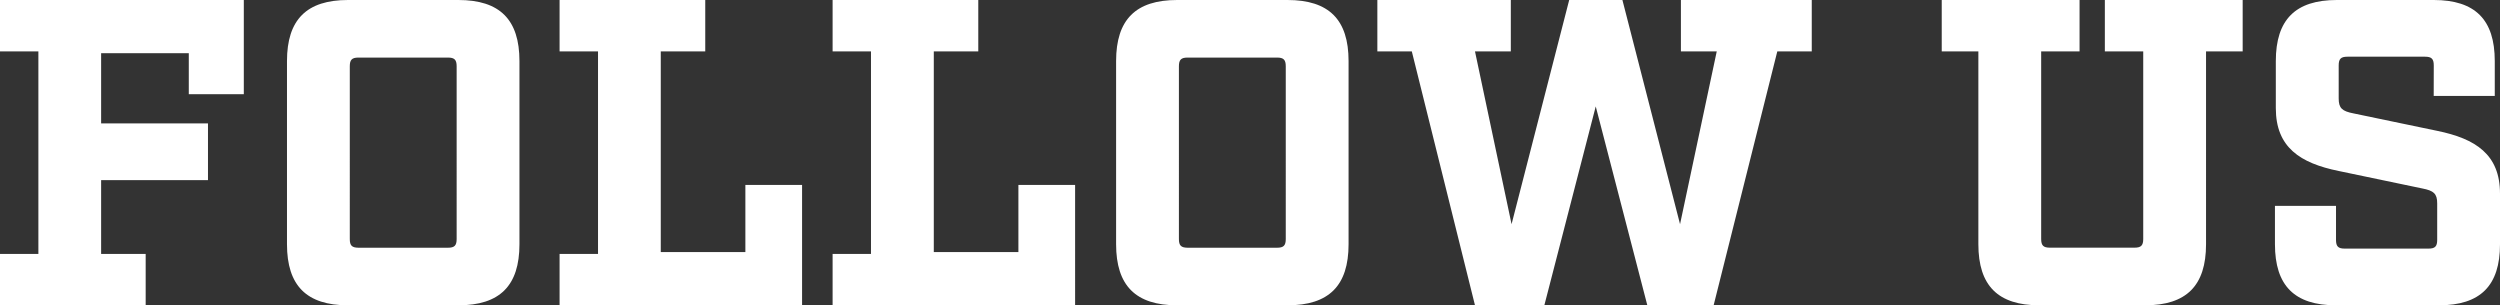 <svg xmlns="http://www.w3.org/2000/svg" width="160.496" height="19.6" viewBox="0 0 160.496 19.6">
  <rect x="0" y="0" width="160.496" height="19.6" fill="#333333" stroke="none"/>
  <path id="パス_57297" data-name="パス 57297" d="M16.66-13.552V-19.6H1.008v3.3H3.472V-3.3H1.008V0H10.36V-3.3H7.5V-8.036h6.86v-3.64H7.5v-4.508h5.628v2.632ZM23.352,0h7.084c2.66,0,3.92-1.26,3.92-3.92V-15.68c0-2.66-1.26-3.92-3.92-3.92H23.352c-2.66,0-3.92,1.26-3.92,3.92V-3.92C19.432-1.26,20.692,0,23.352,0Zm.112-4.256V-15.344c0-.42.14-.56.56-.56h5.74c.42,0,.56.14.56.56V-4.256c0,.42-.14.56-.56.56h-5.74C23.6-3.7,23.464-3.836,23.464-4.256ZM52.5-7.728H48.86v4.312H43.428V-16.3h2.856v-3.3H36.932v3.3H39.4V-3.3H36.932V0H52.5Zm17.528,0h-3.64v4.312H60.956V-16.3h2.856v-3.3H54.46v3.3h2.464V-3.3H54.46V0H70.028ZM76.58,0h7.084c2.66,0,3.92-1.26,3.92-3.92V-15.68c0-2.66-1.26-3.92-3.92-3.92H76.58c-2.66,0-3.92,1.26-3.92,3.92V-3.92C72.66-1.26,73.92,0,76.58,0Zm.112-4.256V-15.344c0-.42.14-.56.56-.56h5.74c.42,0,.56.14.56.56V-4.256c0,.42-.14.56-.56.56h-5.74C76.832-3.7,76.692-3.836,76.692-4.256ZM117.32-19.6h-8.4v3.3h2.3L108.864-5.208l-3.7-14.392h-3.416l-3.7,14.392L95.7-16.3H98v-3.3H89.432v3.3h2.212L95.7,0h4.452l3.3-12.768L106.764,0h4.256l4.088-16.3h2.212Zm27.664,0h-8.848v3.3H138.6v12.04c0,.42-.14.56-.56.56h-5.432c-.42,0-.56-.14-.56-.56V-16.3h2.464v-3.3h-8.848v3.3h2.352V-3.92c0,2.66,1.26,3.92,3.92,3.92h6.776c2.66,0,3.92-1.26,3.92-3.92V-16.3h2.352Zm12.264,6.16h3.92v-2.24c0-2.66-1.26-3.92-3.92-3.92h-6.216c-2.66,0-3.92,1.26-3.92,3.92v3.024c0,2.52,1.568,3.528,4.032,4.032L156.52-7.5c.728.14.952.336.952.952V-4.2c0,.42-.14.56-.56.56h-5.376c-.42,0-.56-.14-.56-.56V-6.384h-3.92V-3.92c0,2.66,1.26,3.92,3.92,3.92h6.608c2.66,0,3.92-1.26,3.92-3.92V-7.168c0-2.52-1.568-3.528-4.032-4.032L152.1-12.32c-.728-.14-.952-.336-.952-.952V-15.4c0-.42.14-.56.56-.56h4.984c.42,0,.56.14.56.56Z" transform="translate(-1.008 19.6)" fill="#fff"/>
</svg>
